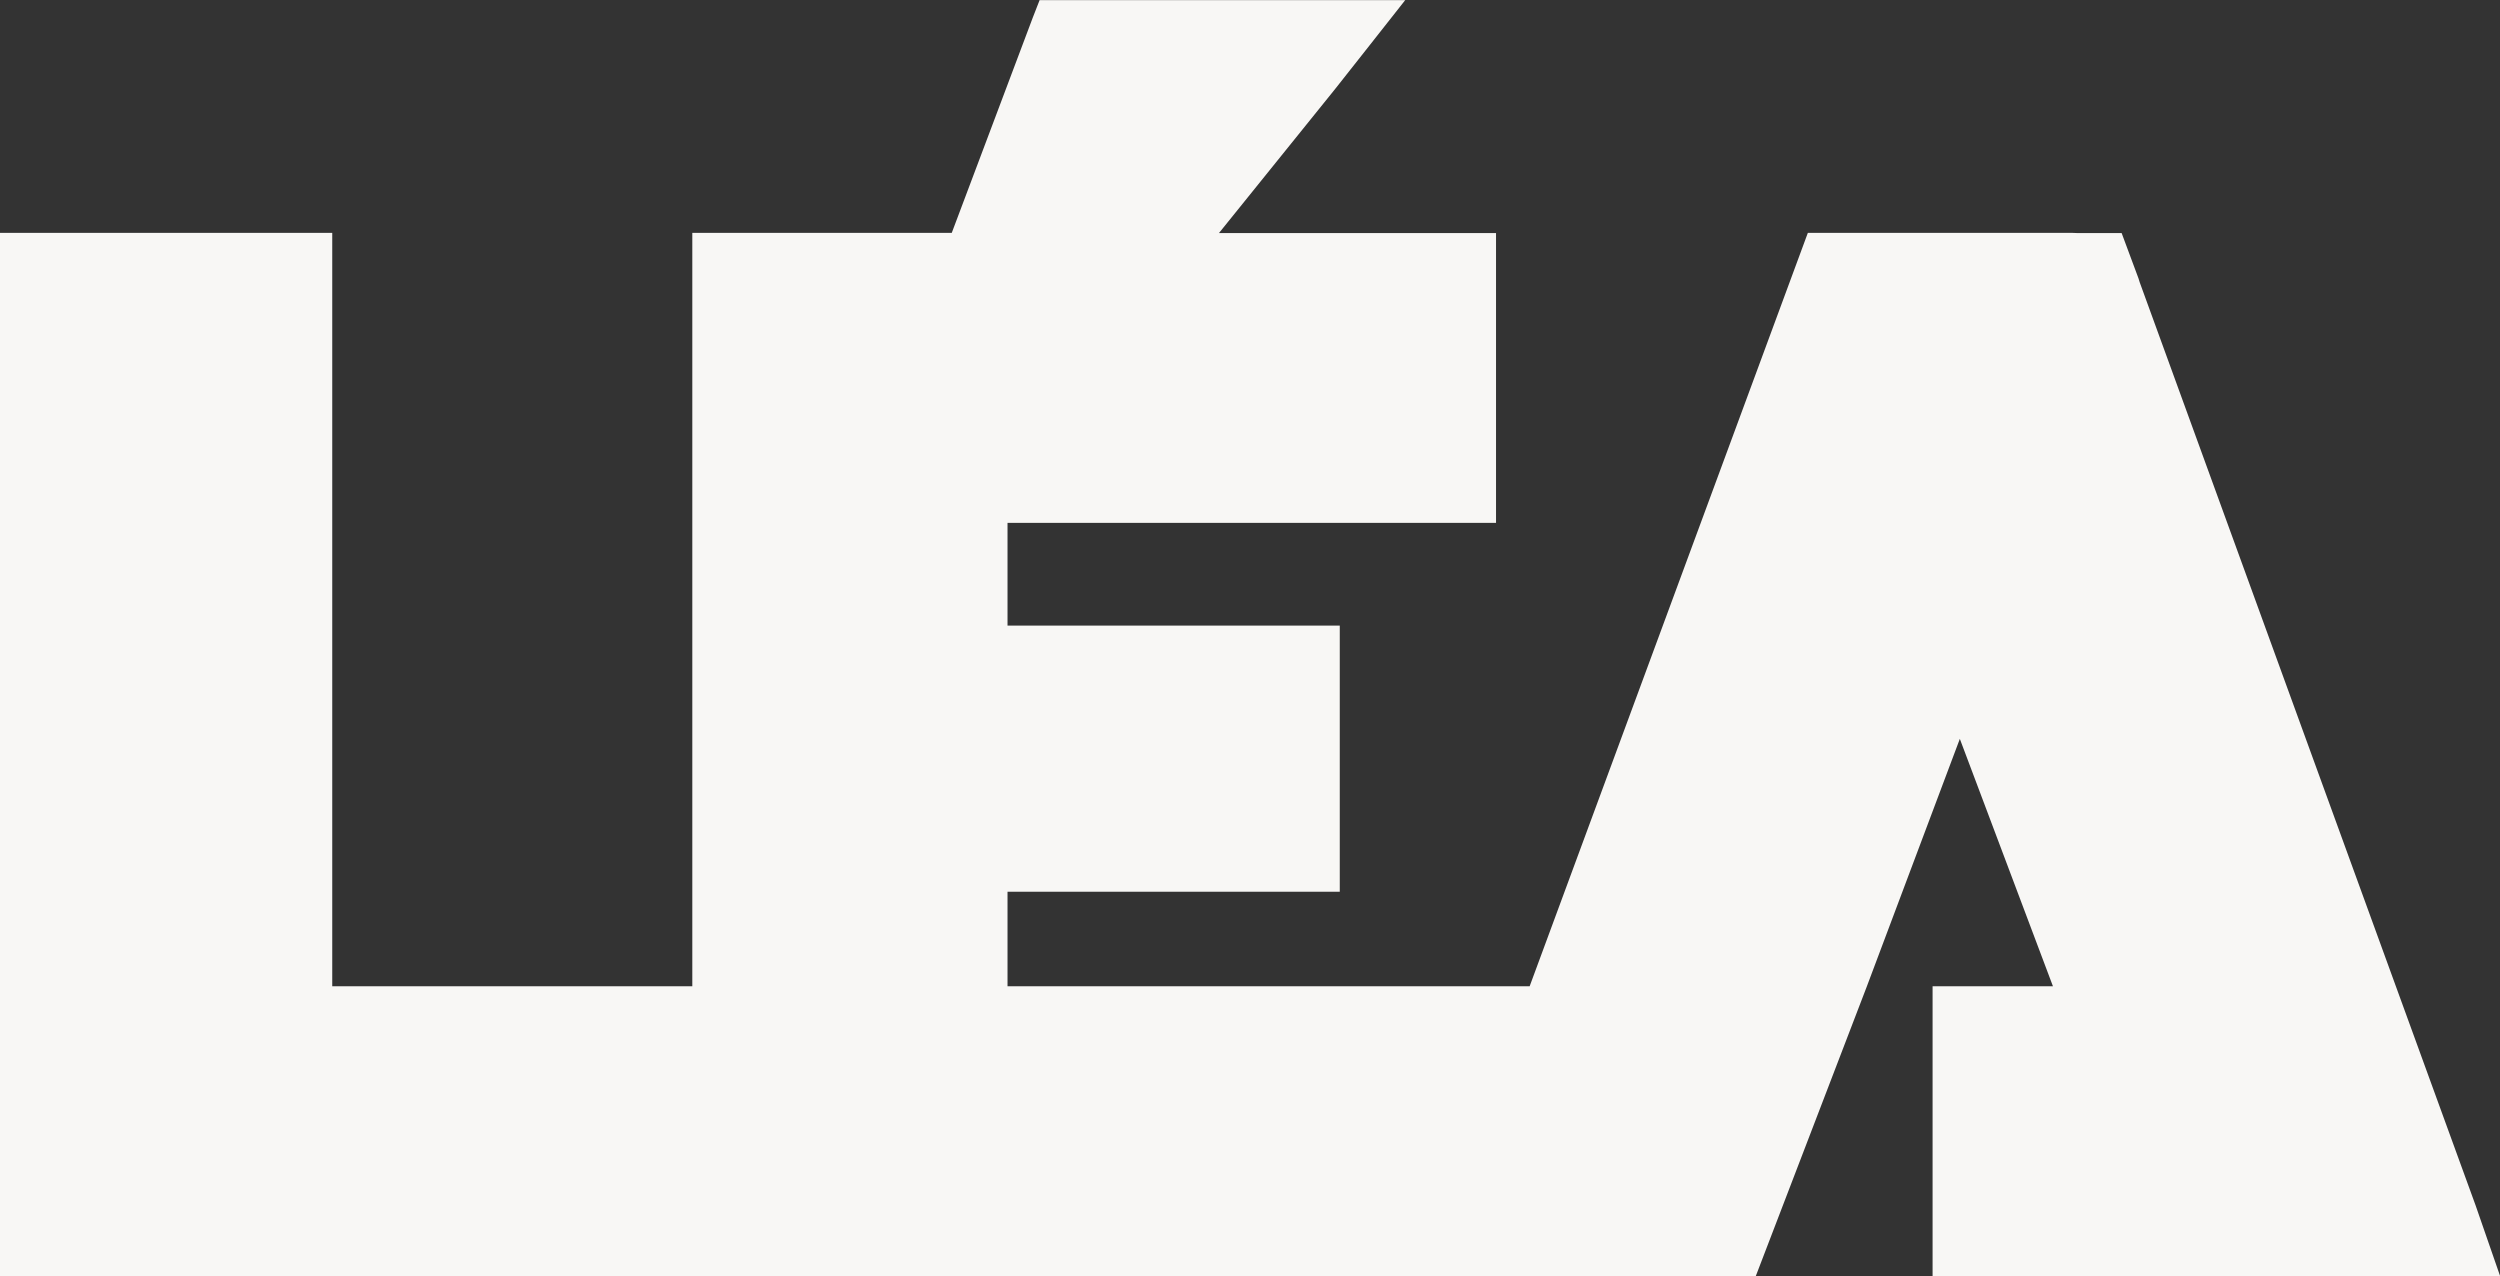 <?xml version="1.0" encoding="UTF-8"?>
<svg id="Layer_2" data-name="Layer 2" xmlns="http://www.w3.org/2000/svg" viewBox="0 0 176.15 89.91">
  <rect x="0" y="0" width="176.15" height="89.91" fill="#333333" stroke="none"/>
  <defs>
    <style>
      .cls-1 {
        fill: #f8f7f5;
      }
    </style>
  </defs>
  <g id="Layer_1-2" data-name="Layer 1">
    <path class="cls-1" d="M136.17,89.91v-20.42h8.48l-6.56-17.43-6.57,17.49-7.81,20.37H0V16.41h23.41v53.08h25.37V16.41h18.28l5.71-15.17.48-1.23h25.76l-2.45,3.11-2.51,3.18-8.16,10.12h19.52v20.42h-34.42v7.24h23.41v18.75h-23.41v6.66h36.79l19.6-53.08h18.67c.06,0,.15,0,.27.01h3.17s1.19,3.2,1.19,3.2l.08.26,23.67,65.05,1.73,4.99h-39.99Z"/>
  </g>
</svg>